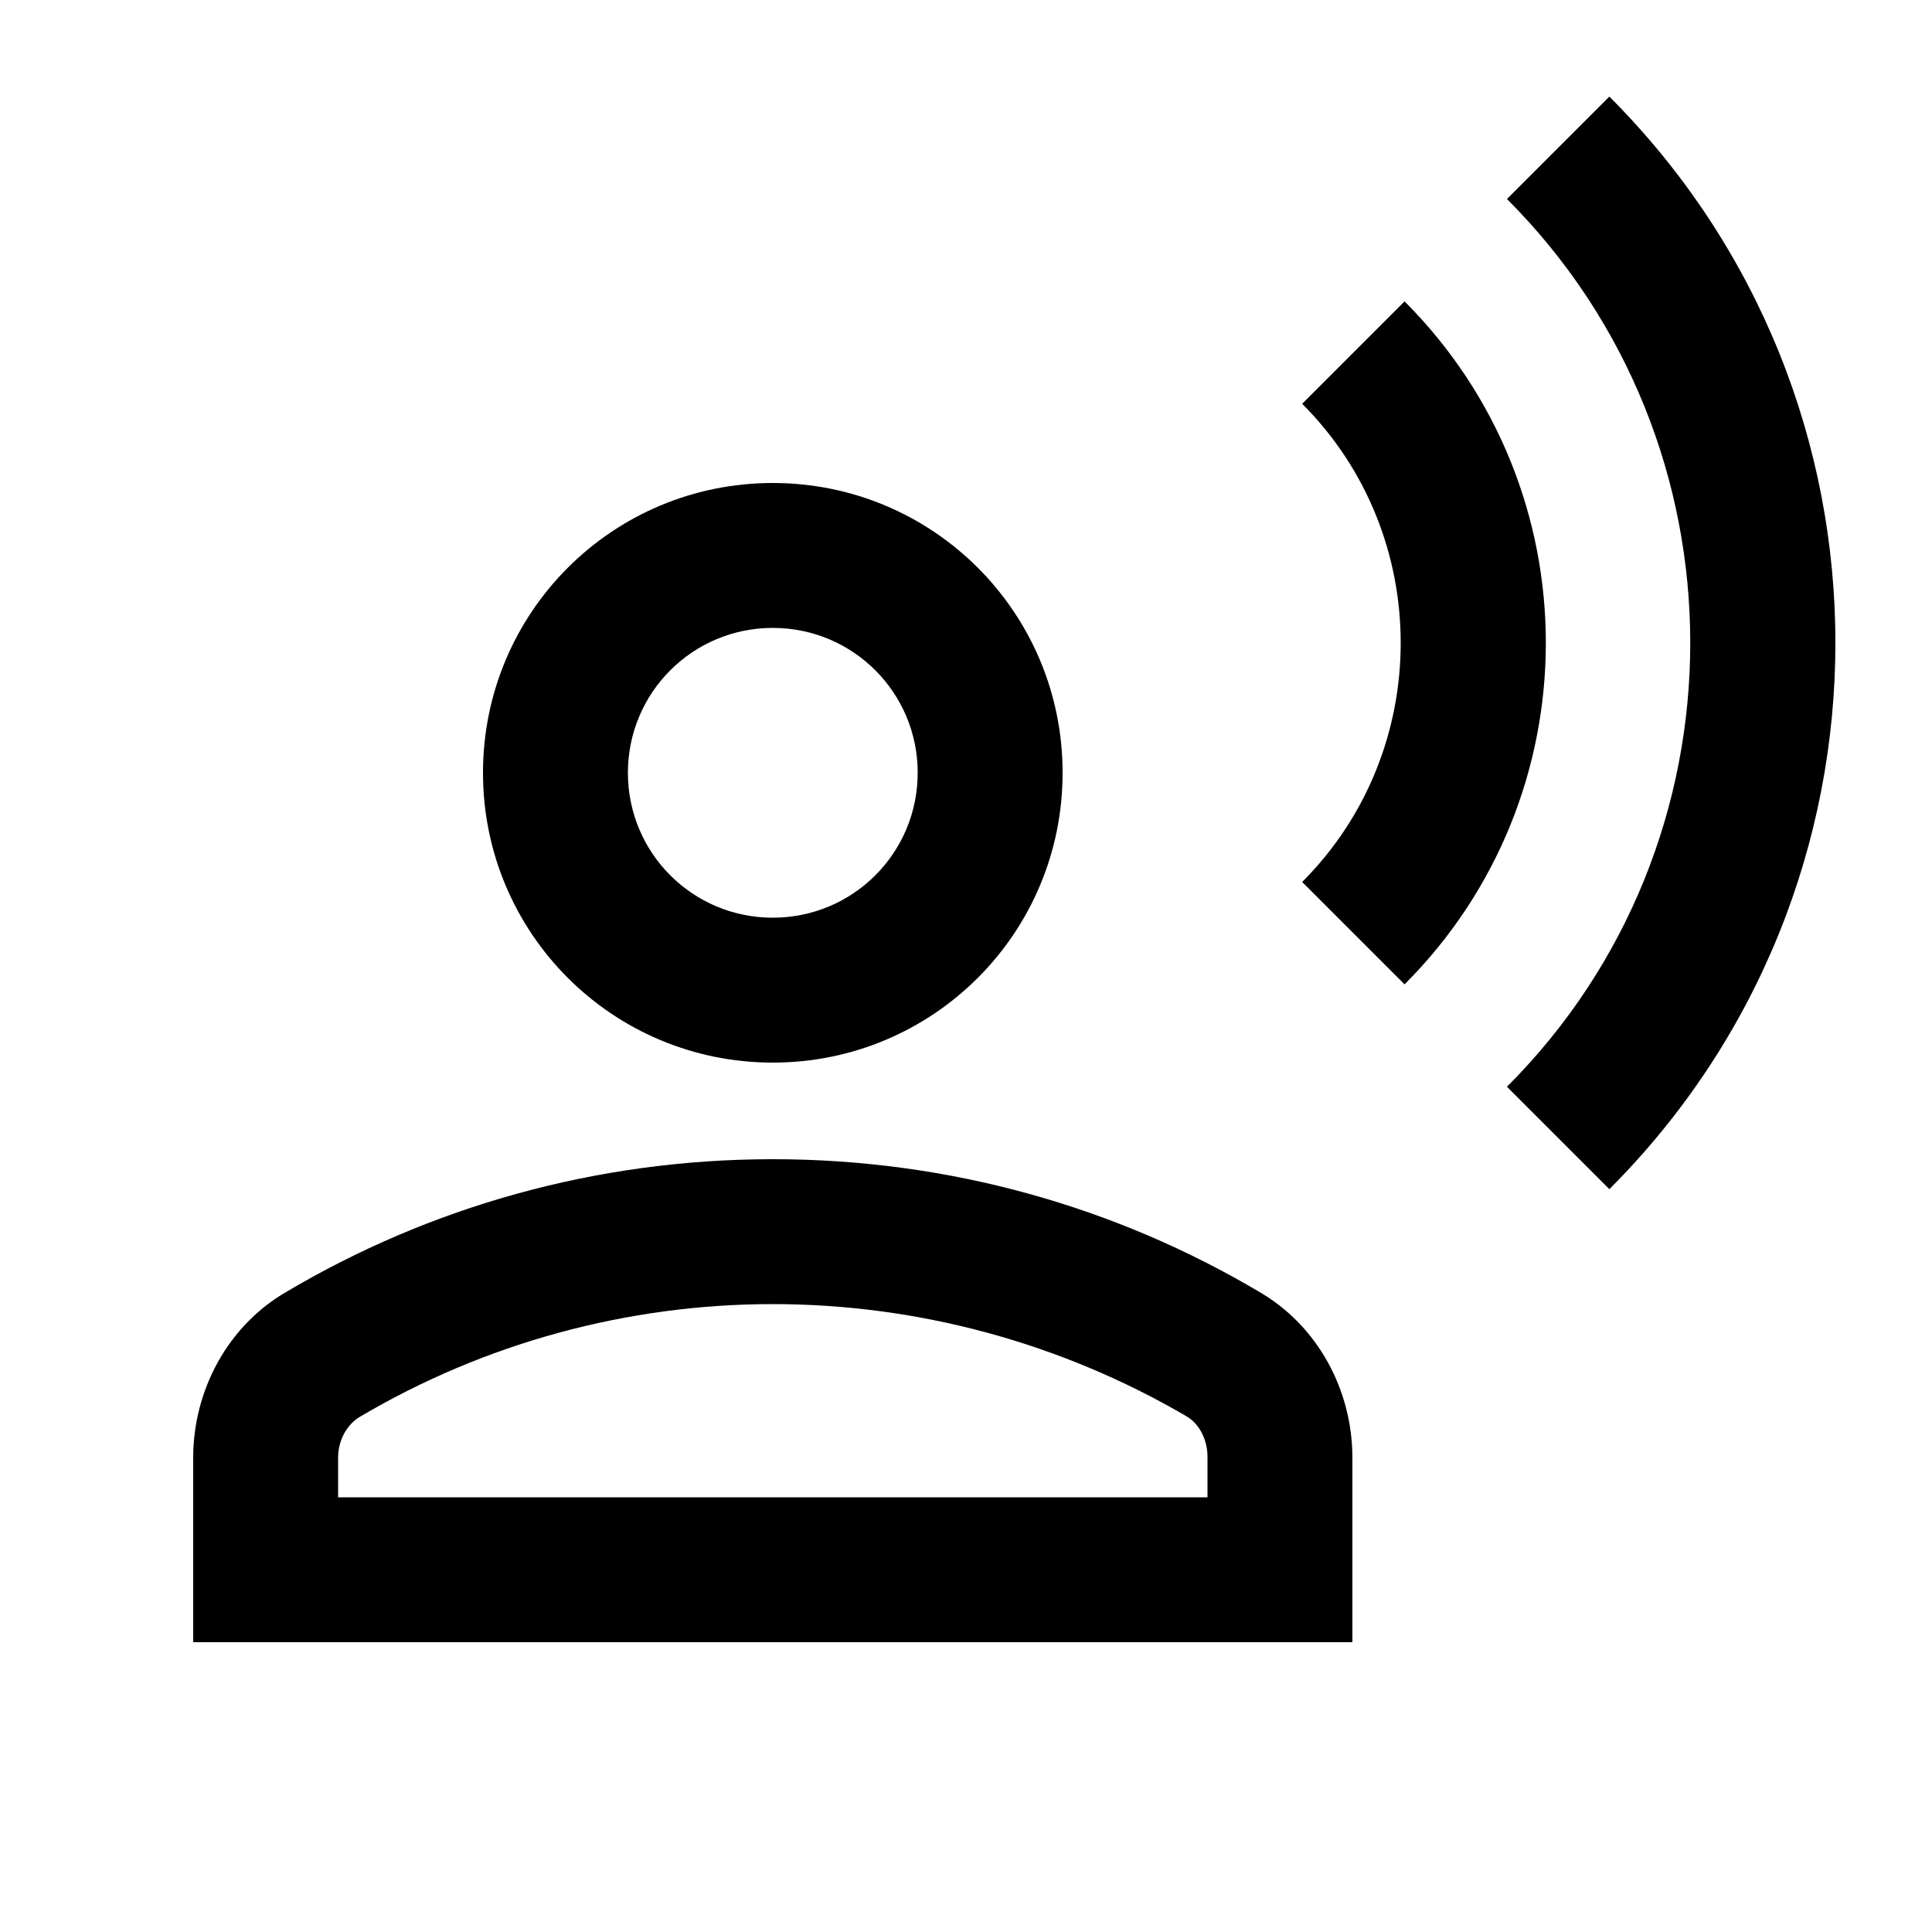 <svg xmlns="http://www.w3.org/2000/svg" enable-background="new 0 0 20 20" height="20px" viewBox="0 0 20 20" width="20px" fill="#000000"><g><rect fill="none" height="20" width="20" x="0"/></g><g><g><path d="M8,11c1.66,0,3-1.34,3-3S9.66,5,8,5S5,6.34,5,8S6.34,11,8,11z M8,6.5c0.83,0,1.5,0.67,1.5,1.5S8.83,9.5,8,9.5 S6.5,8.83,6.5,8S7.17,6.5,8,6.5z"/><path d="M13.03,13.37C11.56,12.5,9.84,12,8,12s-3.56,0.5-5.03,1.37C2.36,13.72,2,14.39,2,15.09V17h12v-1.91 C14,14.39,13.64,13.72,13.03,13.37z M12.5,15.5h-9v-0.41c0-0.18,0.09-0.34,0.22-0.42C5.02,13.9,6.5,13.5,8,13.5 s2.98,0.4,4.28,1.16c0.14,0.08,0.22,0.25,0.22,0.42V15.5z"/><path d="M16.66,1L15.6,2.06c2.53,2.53,2.53,6.66,0,9.19l1.06,1.06C19.78,9.19,19.78,4.12,16.66,1z"/><path d="M14.54,3.12l-1.06,1.06c1.36,1.36,1.36,3.59,0,4.95l1.06,1.06C16.49,8.24,16.49,5.07,14.54,3.12z"/></g></g></svg>